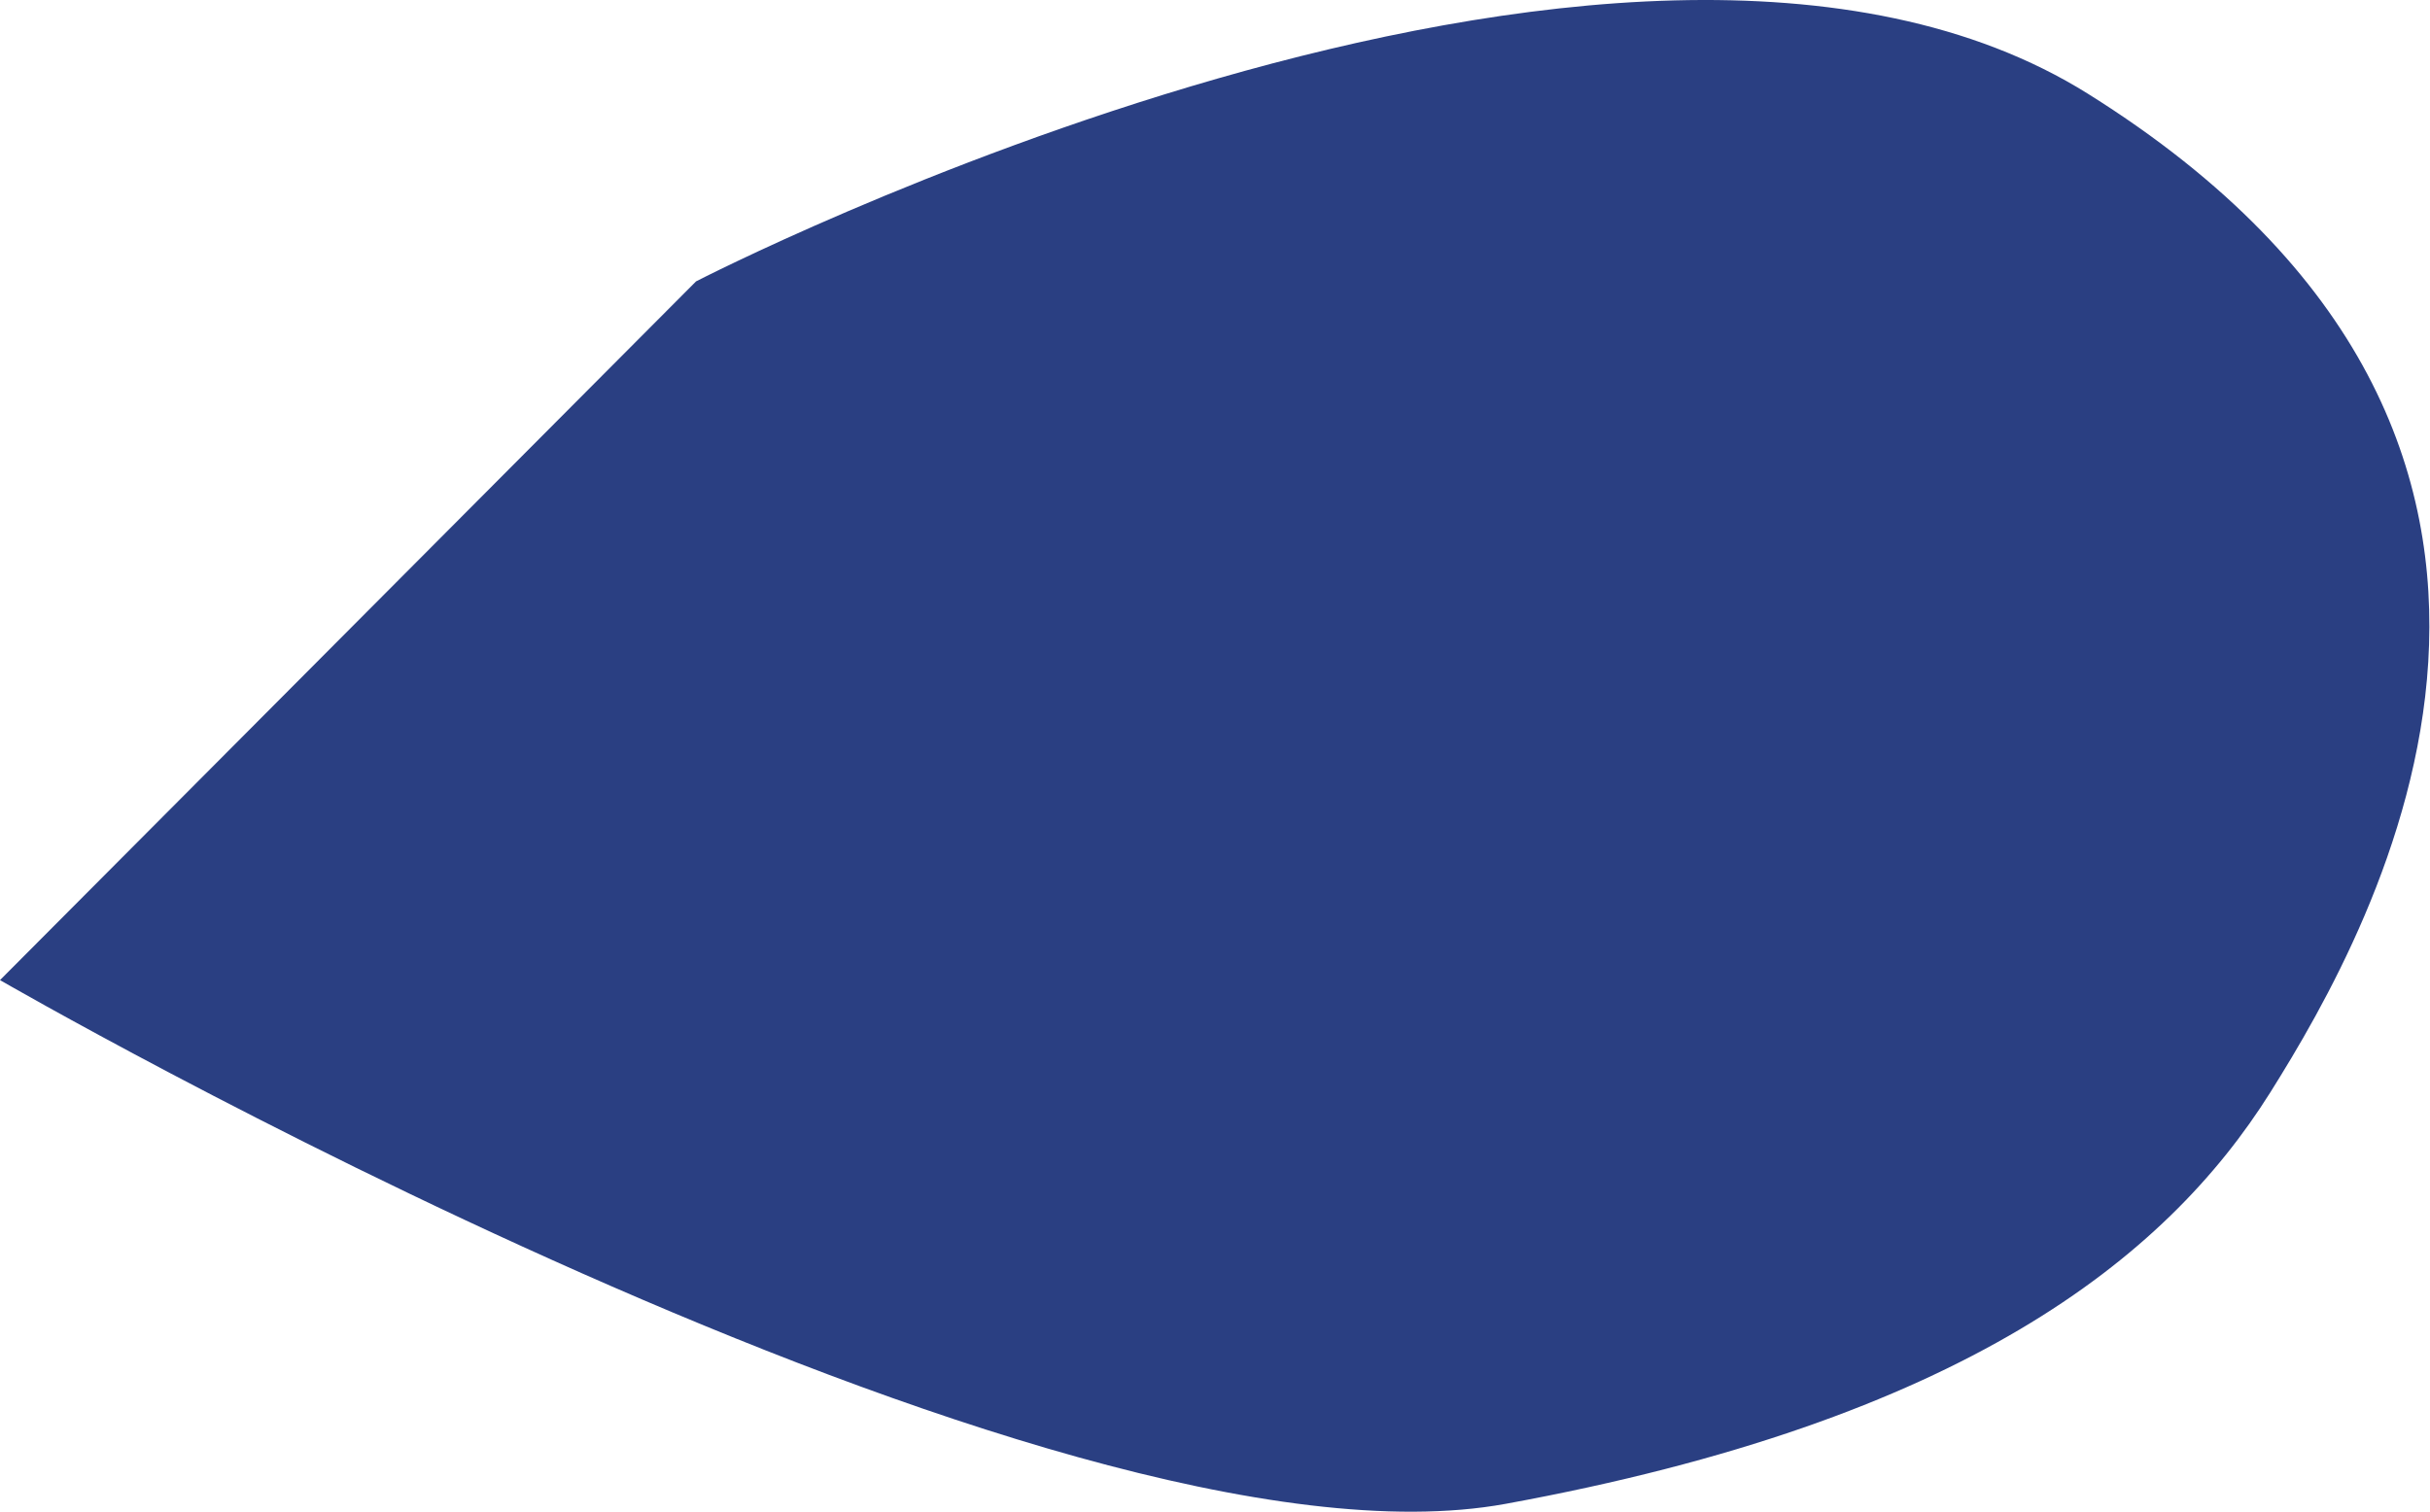 <?xml version="1.0" encoding="UTF-8"?> <svg xmlns="http://www.w3.org/2000/svg" width="2388" height="1486" viewBox="0 0 2388 1486" fill="none"> <path d="M684.005 276.609C684.005 276.609 1595.08 -193.778 2052 92.264C2601.91 436.526 2333.89 910.045 2230.93 1074.03C2127.96 1238.01 1927.75 1396.27 1479.66 1478.26C1031.56 1560.26 0 963.435 0 963.435L684.005 276.609Z" fill="#2A3F82"></path> </svg> 